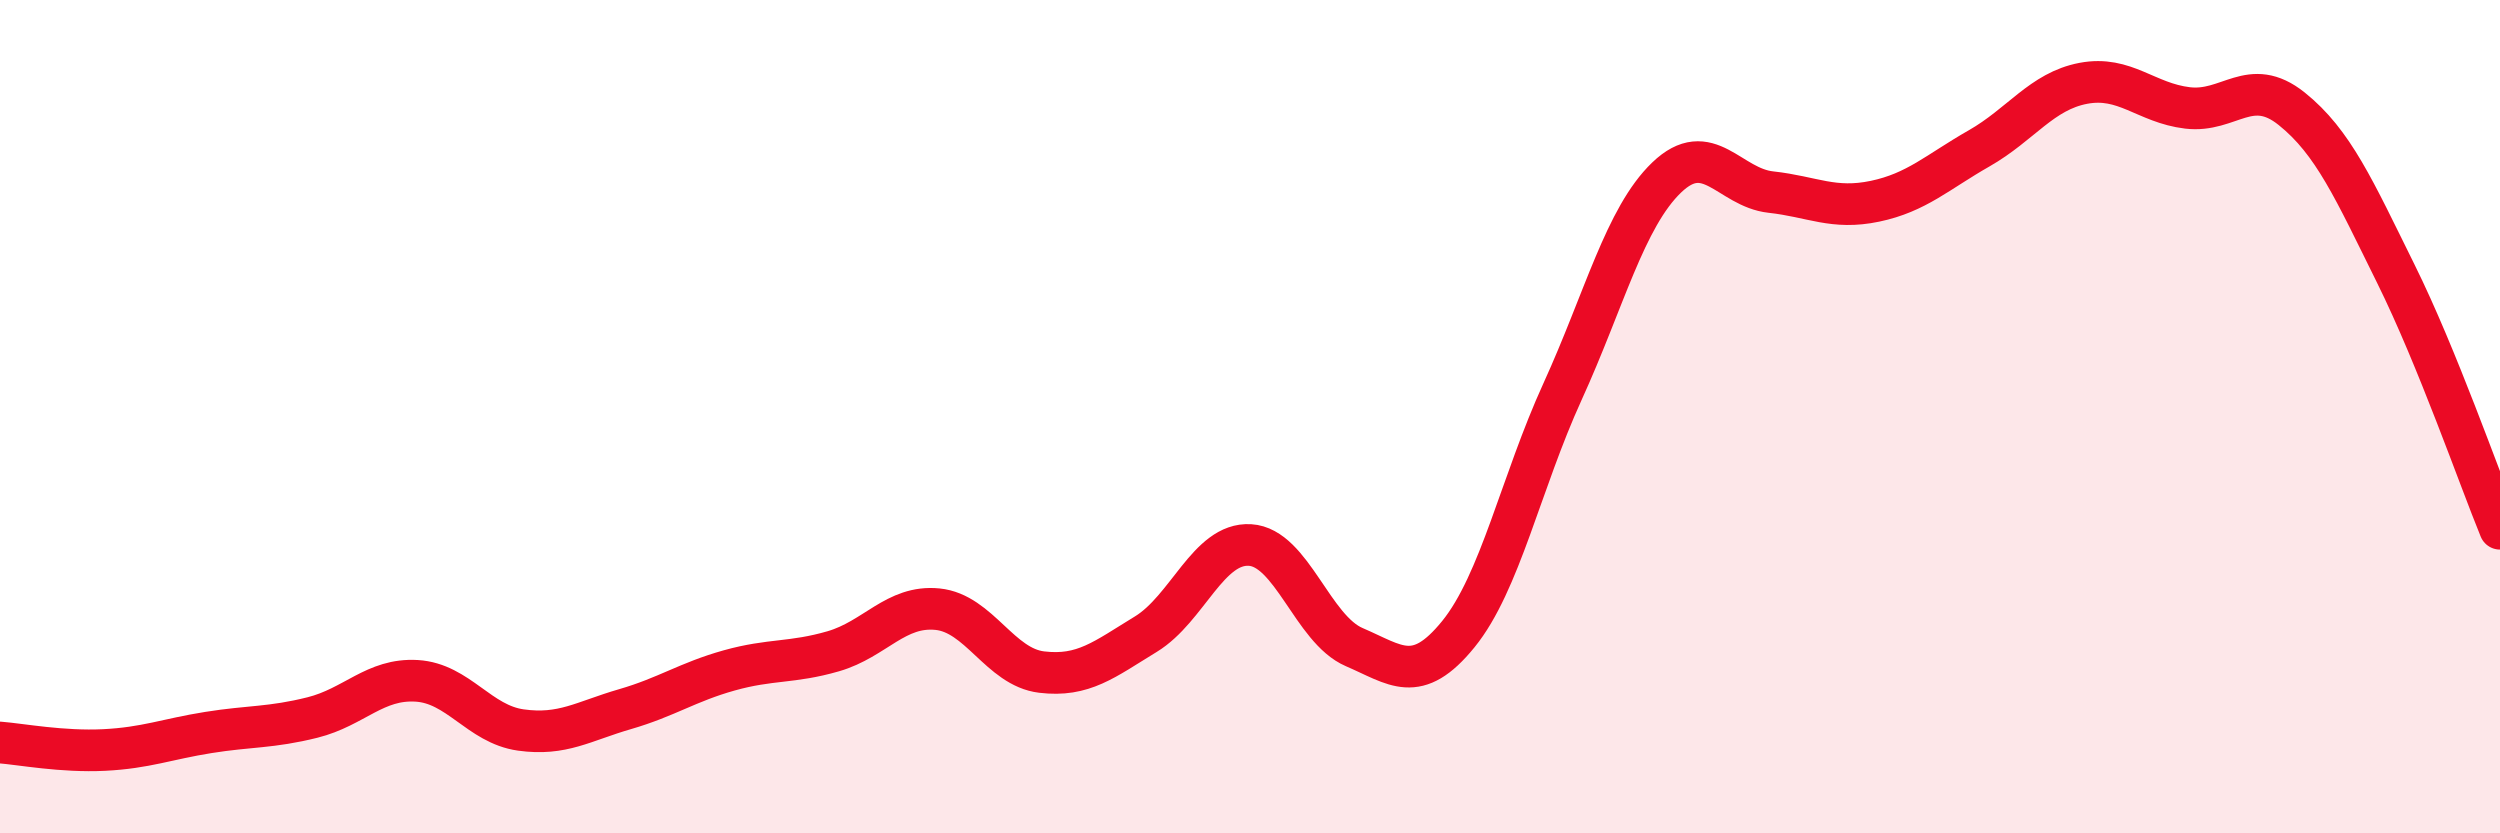 
    <svg width="60" height="20" viewBox="0 0 60 20" xmlns="http://www.w3.org/2000/svg">
      <path
        d="M 0,17.82 C 0.5,17.86 1.5,18.05 2.5,18 C 3.5,17.95 4,17.74 5,17.58 C 6,17.42 6.5,17.47 7.5,17.22 C 8.5,16.97 9,16.28 10,16.34 C 11,16.4 11.5,17.38 12.5,17.52 C 13.5,17.66 14,17.31 15,17.02 C 16,16.73 16.5,16.37 17.5,16.09 C 18.5,15.81 19,15.92 20,15.63 C 21,15.34 21.5,14.52 22.5,14.62 C 23.5,14.72 24,16.01 25,16.13 C 26,16.25 26.5,15.83 27.5,15.22 C 28.5,14.61 29,13.02 30,13.08 C 31,13.14 31.5,15.1 32.5,15.53 C 33.5,15.96 34,16.45 35,15.22 C 36,13.99 36.5,11.59 37.5,9.4 C 38.5,7.21 39,5.22 40,4.26 C 41,3.3 41.5,4.5 42.5,4.61 C 43.5,4.72 44,5.04 45,4.83 C 46,4.62 46.5,4.13 47.5,3.56 C 48.5,2.99 49,2.19 50,2 C 51,1.81 51.5,2.47 52.5,2.59 C 53.5,2.71 54,1.81 55,2.61 C 56,3.41 56.5,4.55 57.5,6.57 C 58.5,8.59 59.5,11.47 60,12.69L60 20L0 20Z"
        fill="#EB0A25"
        opacity="0.1"
        stroke-linecap="round"
        stroke-linejoin="round"
      />
      <path
        d="M 0,17.82 C 0.5,17.86 1.5,18.05 2.5,18 C 3.5,17.95 4,17.74 5,17.58 C 6,17.42 6.5,17.47 7.5,17.22 C 8.5,16.97 9,16.28 10,16.34 C 11,16.4 11.5,17.38 12.5,17.52 C 13.5,17.66 14,17.31 15,17.02 C 16,16.73 16.5,16.37 17.5,16.09 C 18.5,15.81 19,15.92 20,15.63 C 21,15.34 21.5,14.52 22.5,14.62 C 23.5,14.72 24,16.01 25,16.13 C 26,16.25 26.5,15.83 27.5,15.22 C 28.5,14.61 29,13.02 30,13.08 C 31,13.14 31.5,15.1 32.5,15.53 C 33.5,15.96 34,16.45 35,15.22 C 36,13.99 36.5,11.59 37.5,9.4 C 38.5,7.21 39,5.22 40,4.26 C 41,3.3 41.5,4.5 42.5,4.61 C 43.5,4.72 44,5.04 45,4.83 C 46,4.62 46.5,4.13 47.5,3.56 C 48.5,2.99 49,2.19 50,2 C 51,1.81 51.5,2.47 52.5,2.59 C 53.5,2.71 54,1.81 55,2.61 C 56,3.41 56.5,4.55 57.5,6.57 C 58.5,8.59 59.5,11.47 60,12.69"
        stroke="#EB0A25"
        stroke-width="1"
        fill="none"
        stroke-linecap="round"
        stroke-linejoin="round"
      />
    </svg>
  
